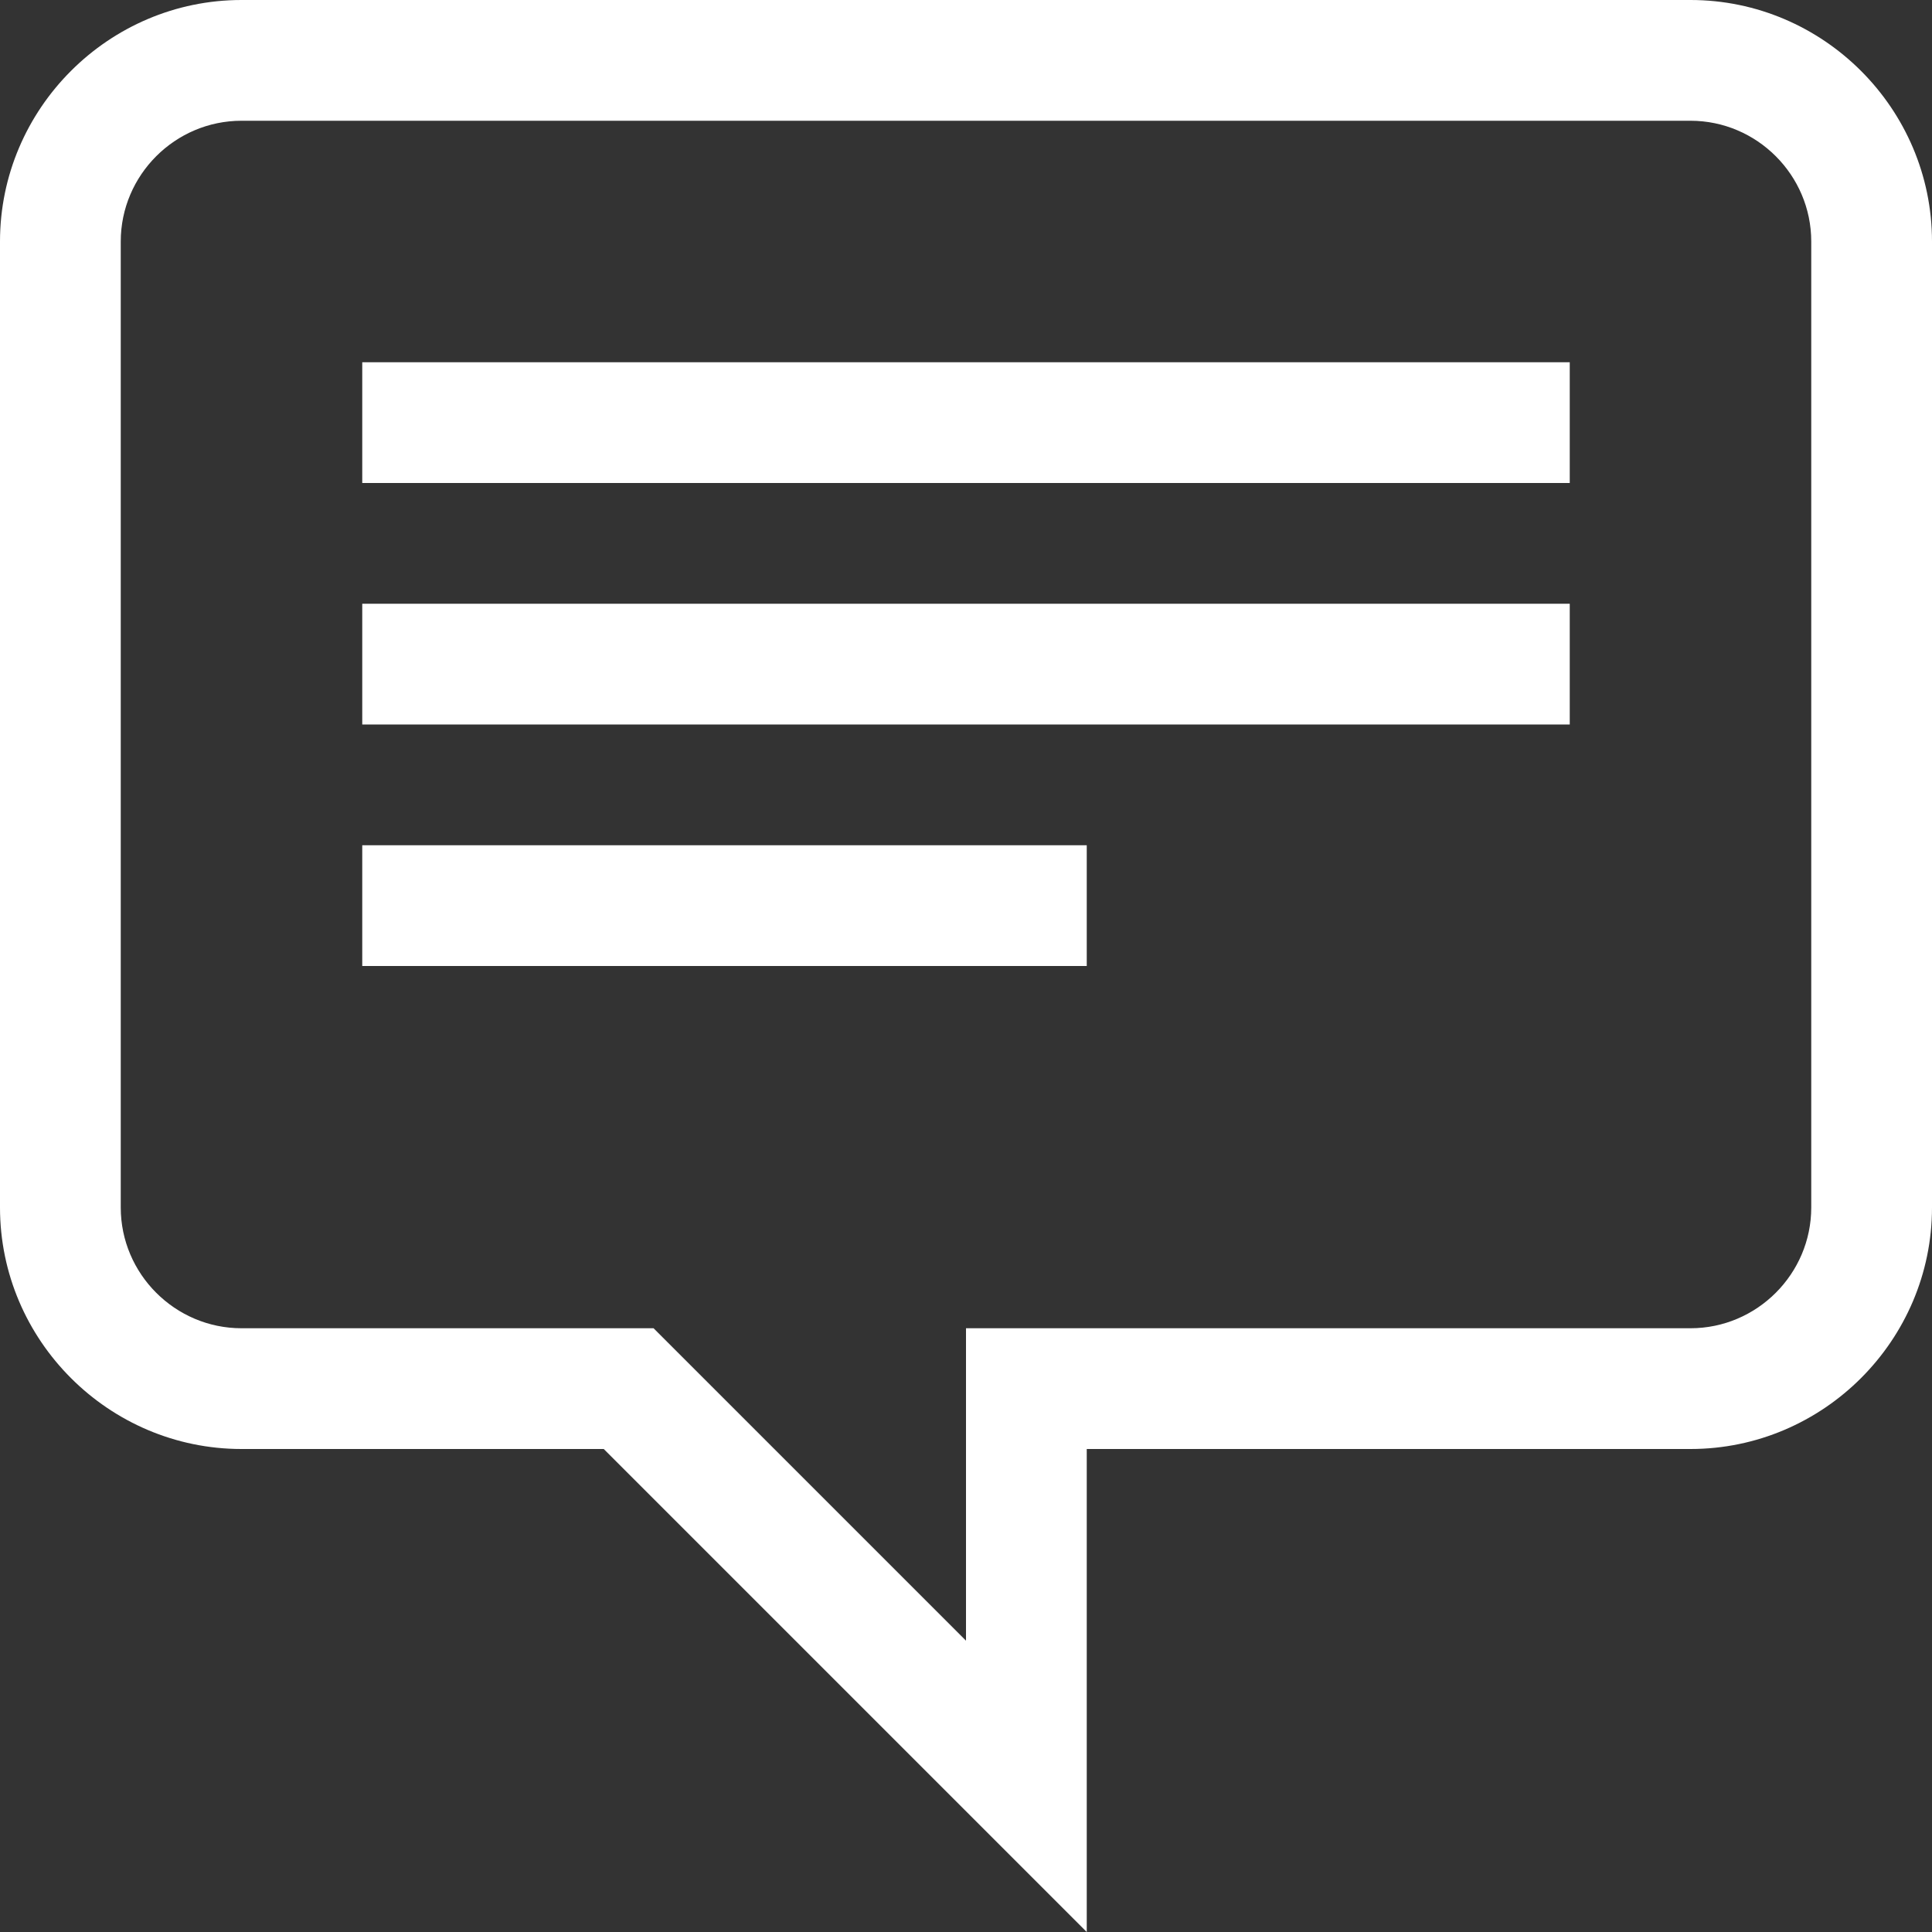 <?xml version="1.0" encoding="utf-8"?>
<!-- Generator: Adobe Illustrator 19.0.0, SVG Export Plug-In . SVG Version: 6.00 Build 0)  -->
<svg version="1.1" id="Layer_1" xmlns="http://www.w3.org/2000/svg" xmlns:xlink="http://www.w3.org/1999/xlink" x="0px" y="0px"
	 viewBox="-110 2916.1 128 128" style="enable-background:new -110 2916.1 128 128;" xml:space="preserve">
<rect x="-110" y="2916.1" width="128" height="128" fill="#333333" stroke="none"/>
<style type="text/css">
	.st0{fill:#FFFFFF;}
</style>
<g>
	<g>
		<path class="st0" d="M2,2916.1h-96c-8.8,0-16,7.2-16,16v64c0,8.8,7.2,16,16,16h24l32,32v-32H2c8.8,0,16-7.2,16-16v-64
			C18,2923.3,10.8,2916.1,2,2916.1z M10,2996.1c0,4.4-3.6,8-8,8h-48v20.7l-20.7-20.7H-94c-4.4,0-8-3.6-8-8v-64c0-4.4,3.6-8,8-8H2
			c4.4,0,8,3.6,8,8V2996.1z"/>
	</g>
</g>
<path class="st0" d="M-86,2948.1h80v-8h-80V2948.1z"/>
<path class="st0" d="M-86,2964.1h80v-8h-80V2964.1z"/>
<path class="st0" d="M-86,2980.1h48v-8h-48V2980.1z"/>
</svg>
